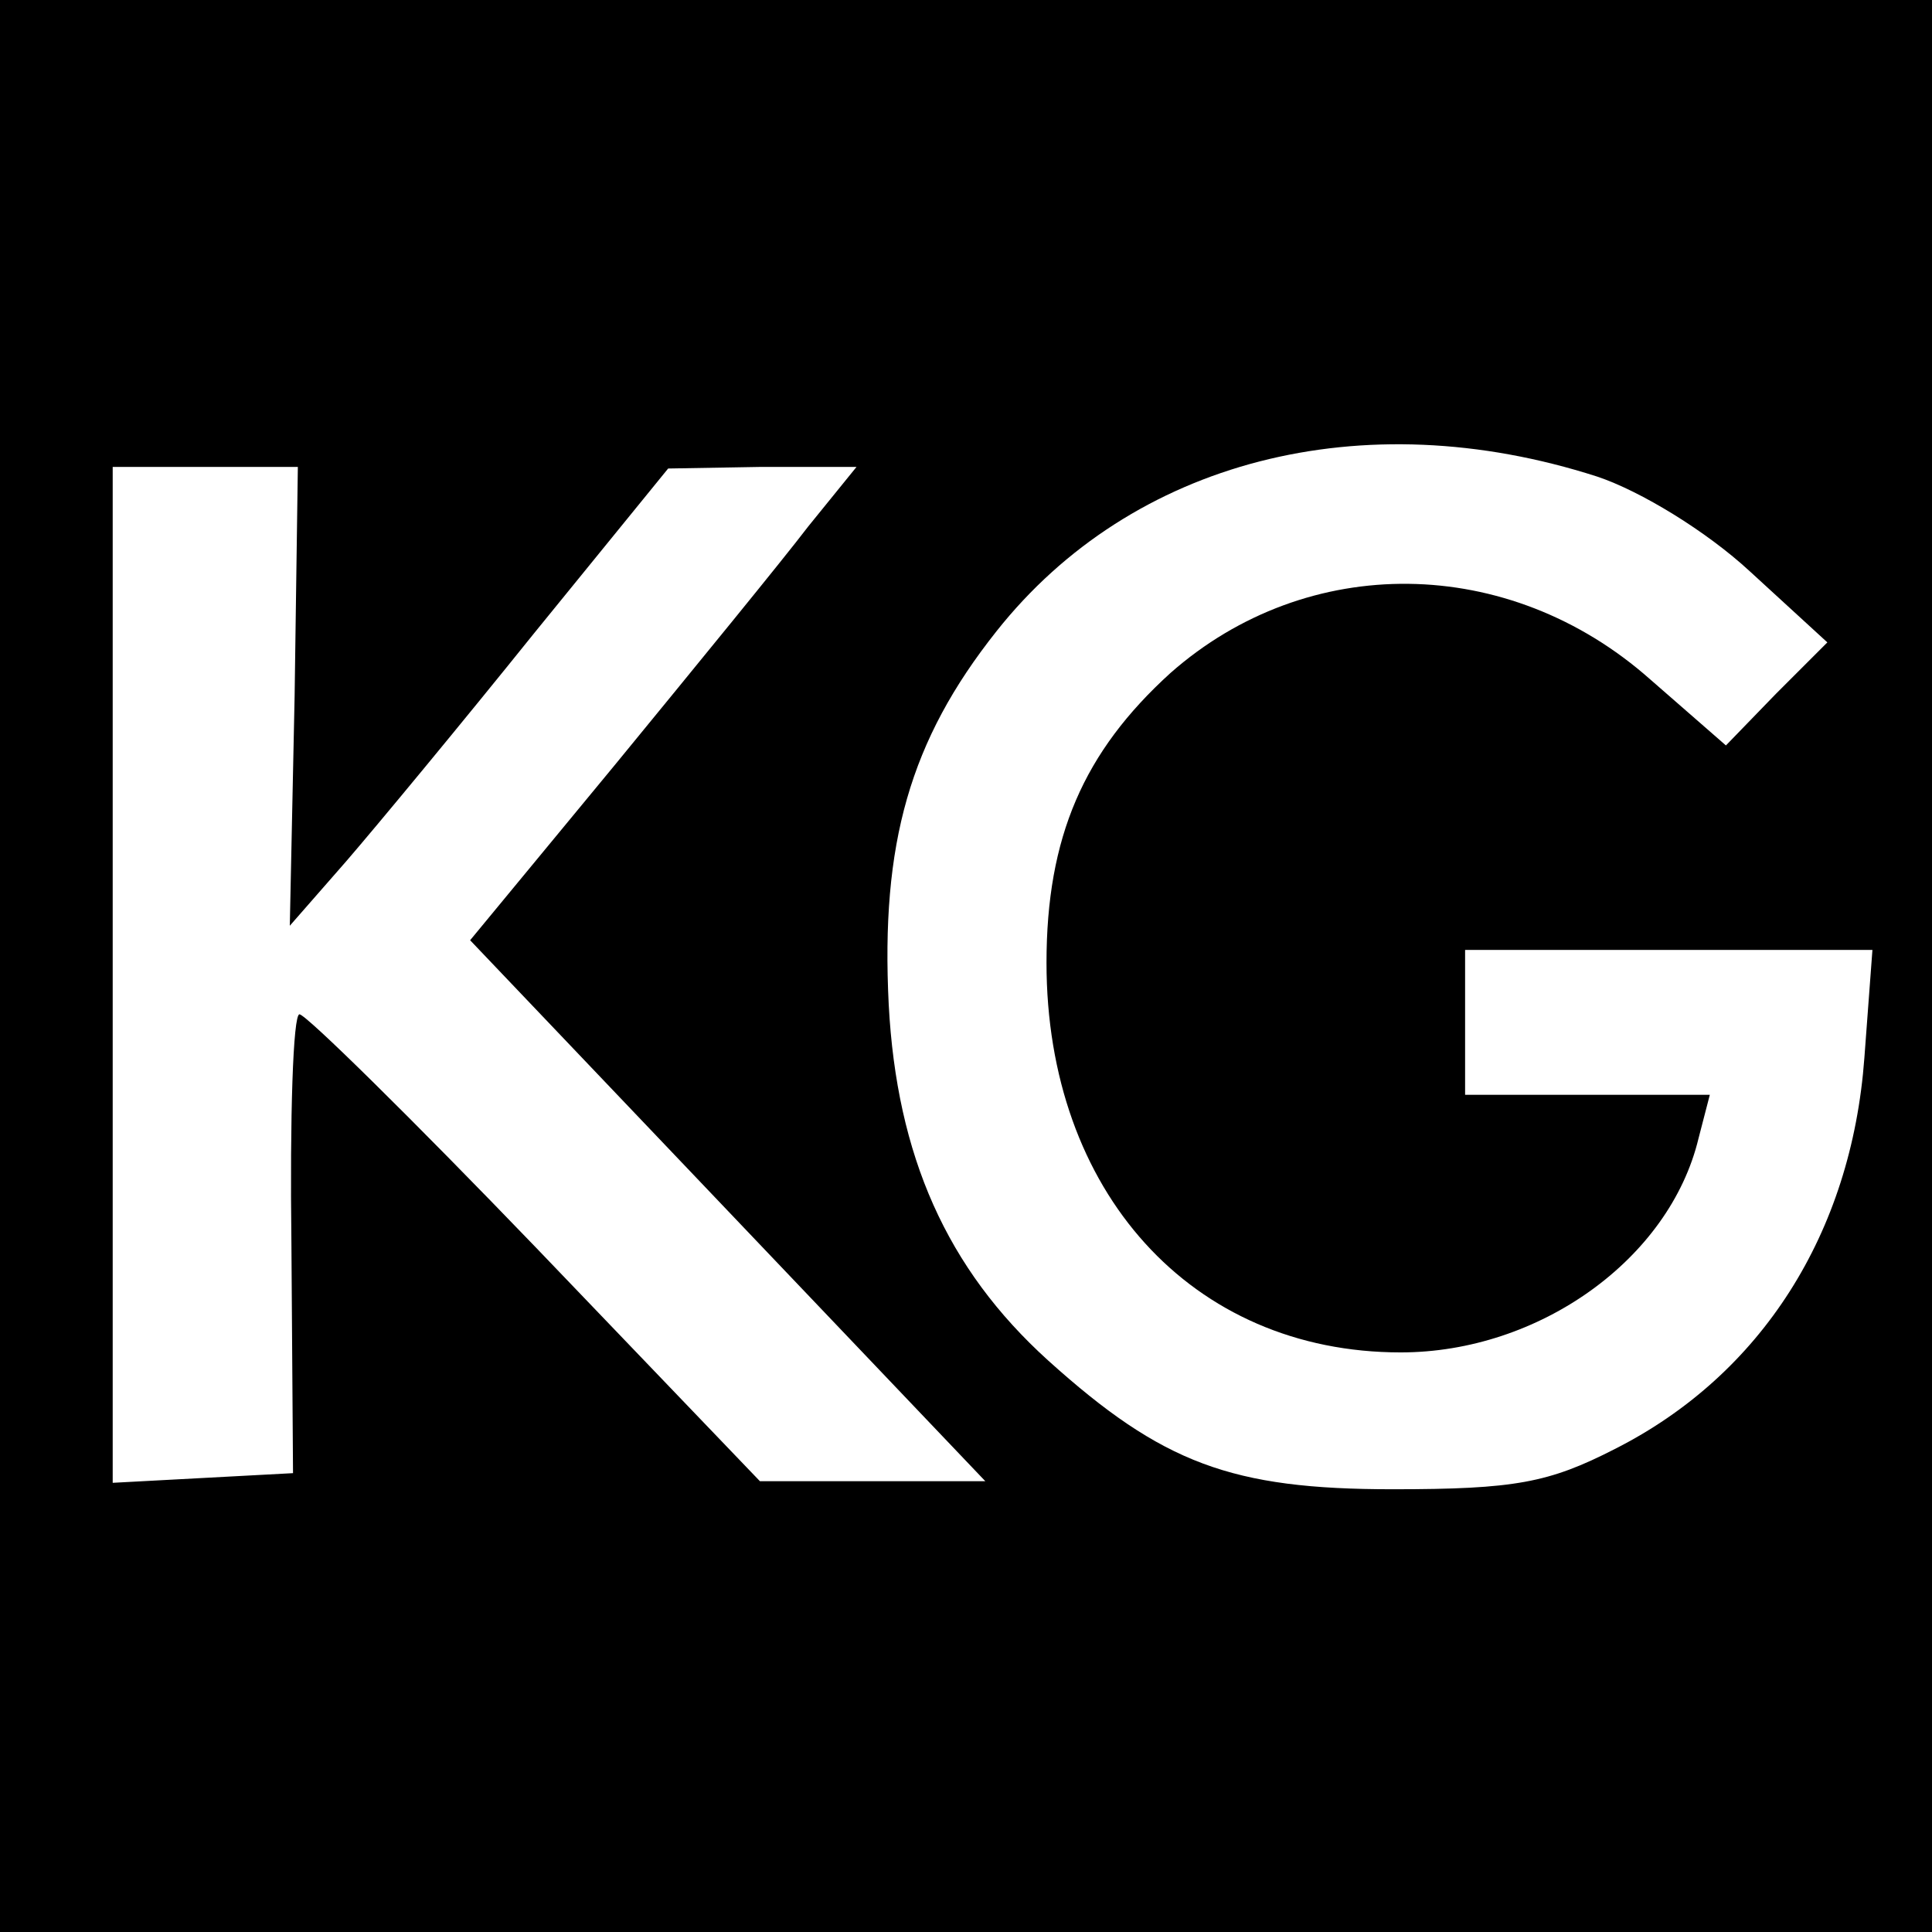 <?xml version="1.0" standalone="no"?>
<!DOCTYPE svg PUBLIC "-//W3C//DTD SVG 20010904//EN"
 "http://www.w3.org/TR/2001/REC-SVG-20010904/DTD/svg10.dtd">
<svg version="1.0" xmlns="http://www.w3.org/2000/svg"
 width="120pt" height="120pt" viewBox="0 0 120 120"
 preserveAspectRatio="xMidYMid meet">
<g transform="translate(0,120) scale(0.1,-0.1)"
fill="#000000" stroke="none">
<path d="M0 600 l0 -600 600 0 600 0 0 600 0 600 -600 0 -600 0 0 -600z m992
304 c27 -9 68 -34 95 -59 l48 -44 -32 -32 -31 -32 -47 41 c-88 78 -213 79
-298 4 -54 -49 -77 -102 -77 -180 0 -142 90 -242 220 -242 86 0 167 58 185
133 l7 27 -76 0 -76 0 0 45 0 45 126 0 127 0 -5 -67 c-8 -109 -64 -197 -155
-243 -41 -21 -62 -25 -138 -25 -100 0 -143 16 -214 80 -63 57 -94 127 -99 221
-5 100 13 164 67 232 84 106 227 143 373 96z m-809 -136 l-3 -143 35 40 c19
22 72 86 117 142 l83 102 58 1 59 0 -30 -37 c-16 -21 -70 -87 -120 -148 l-90
-109 160 -168 160 -168 -70 0 -70 0 -139 145 c-77 80 -143 145 -147 145 -4 0
-6 -64 -5 -142 l1 -143 -56 -3 -56 -3 0 316 0 315 58 0 57 0 -2 -142z"/>
</g>
</svg>
